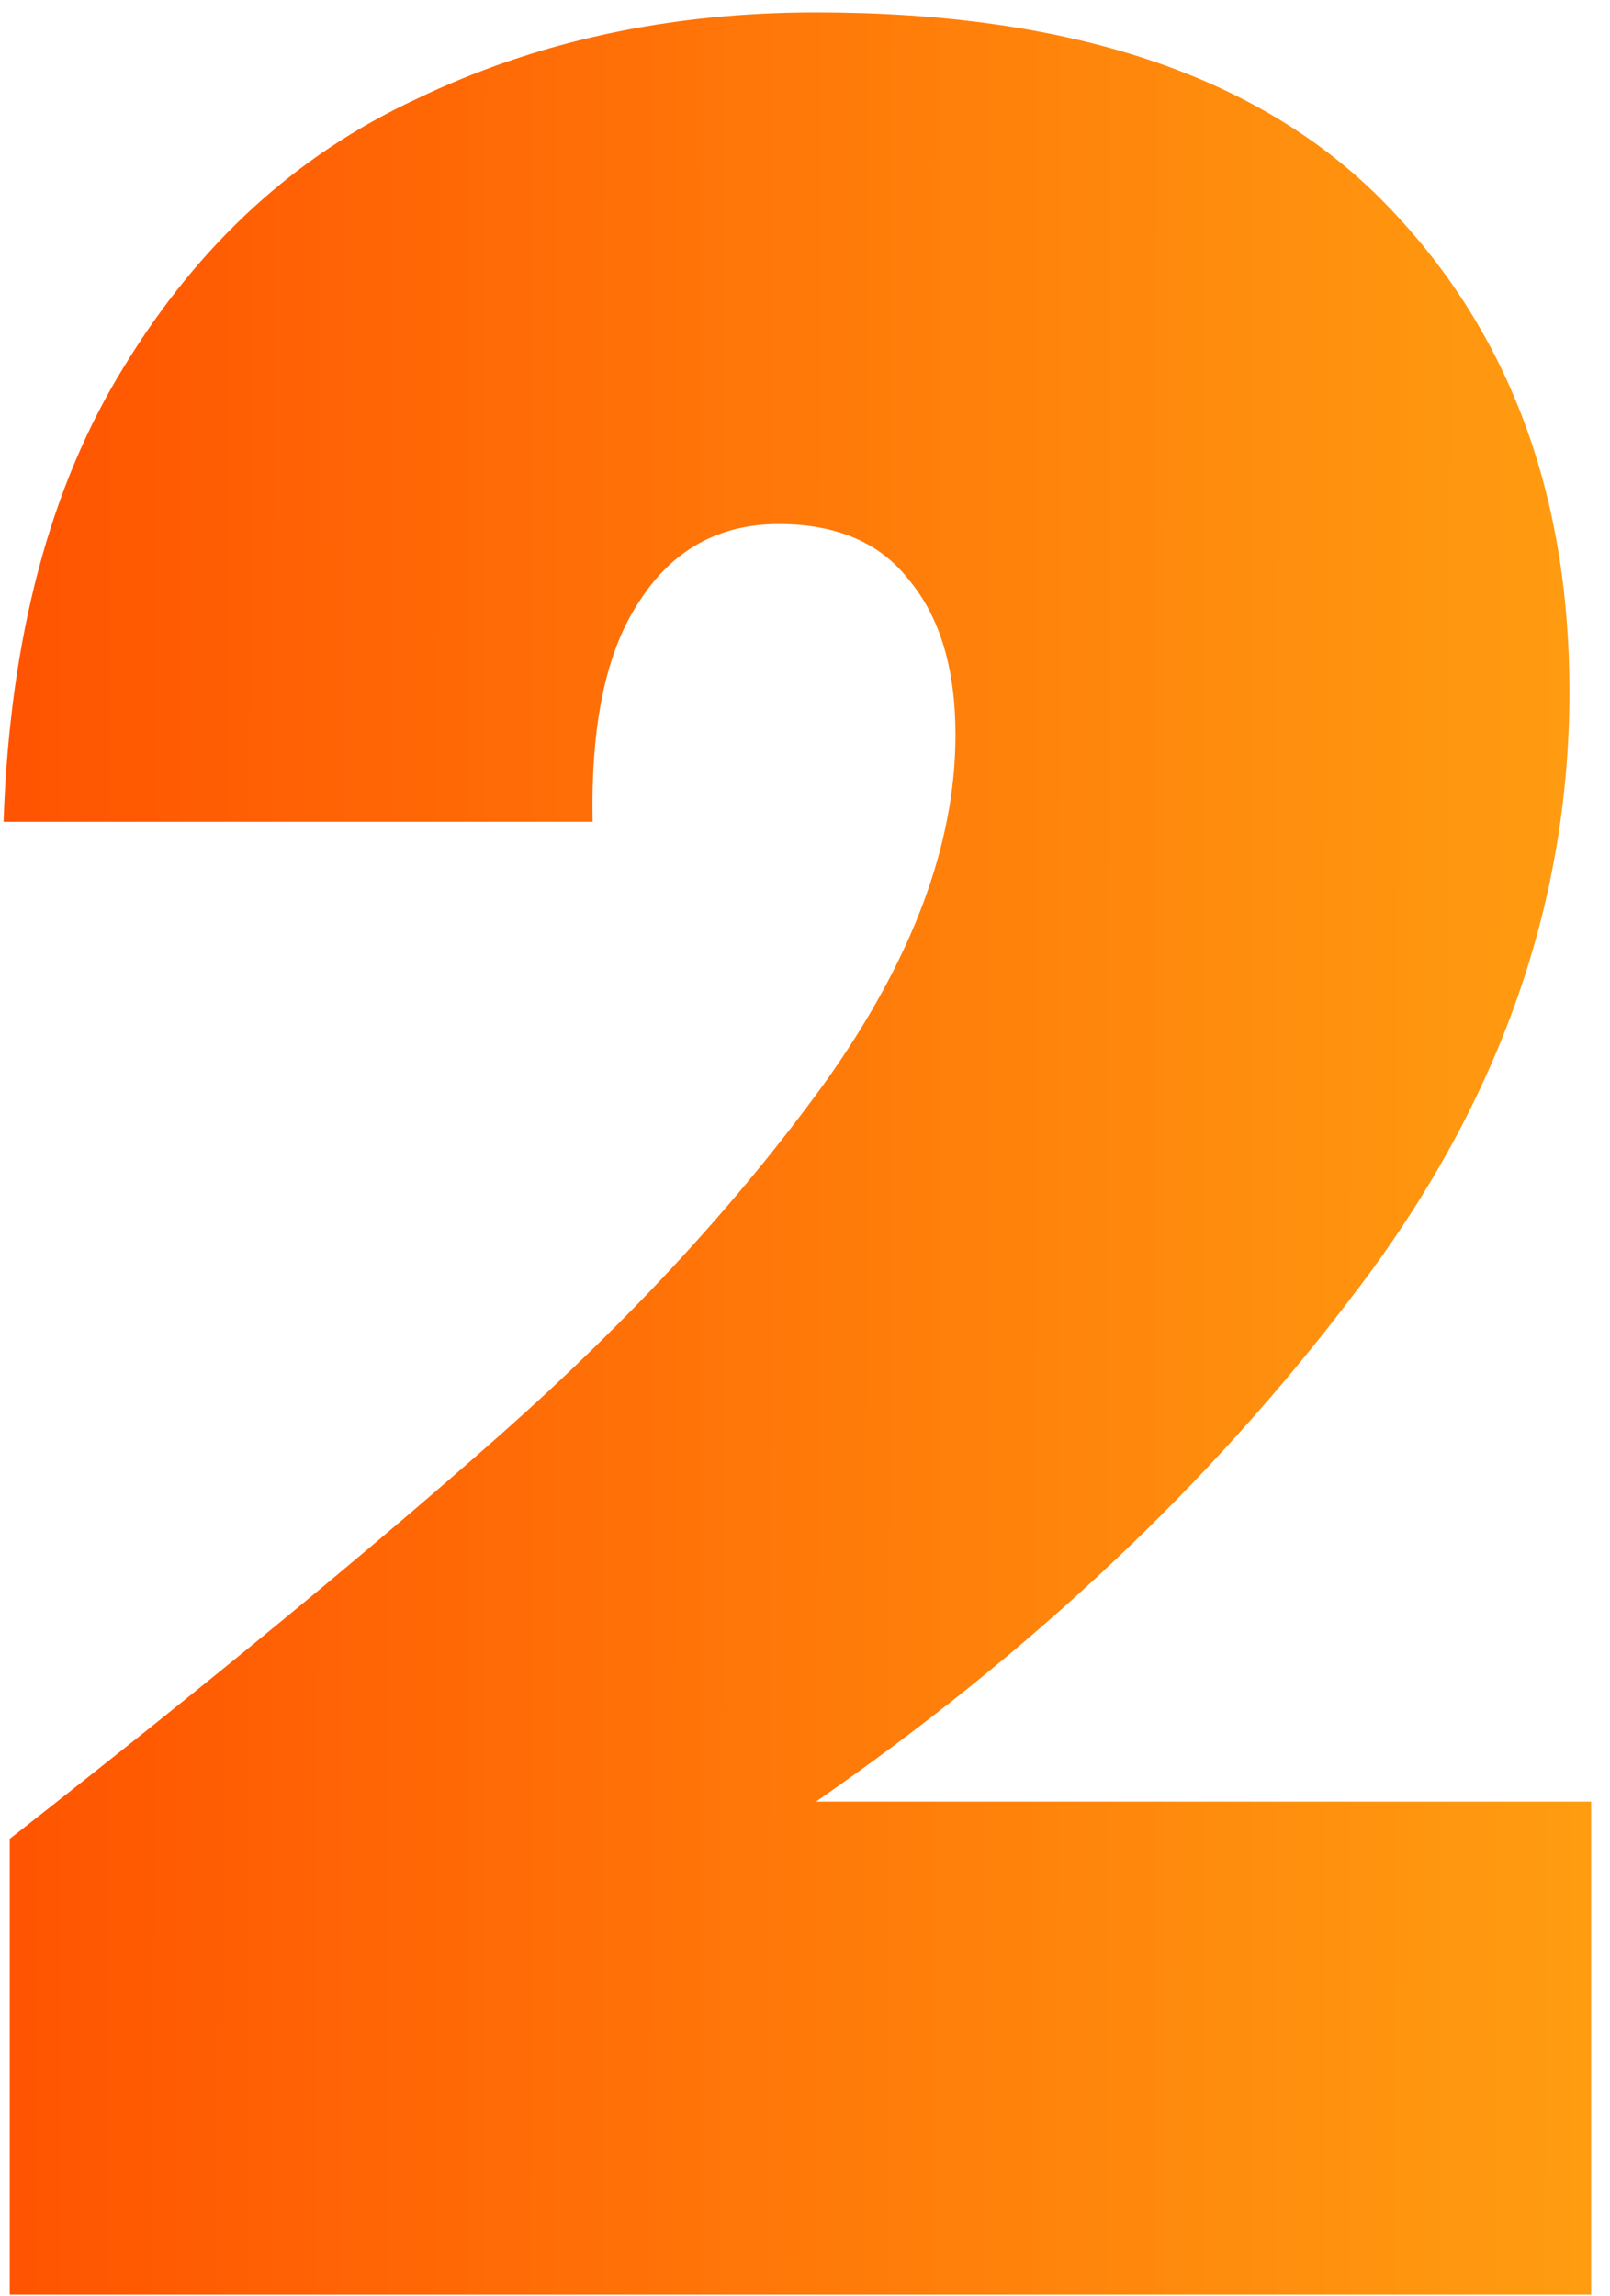 <svg width="54" height="77" viewBox="0 0 54 77" fill="none" xmlns="http://www.w3.org/2000/svg">
<path d="M0.327 61.672C7.052 56.403 12.564 51.861 16.863 48.048C21.161 44.235 24.767 40.317 27.678 36.296C30.59 32.205 32.047 28.323 32.047 24.648C32.047 22.429 31.526 20.696 30.486 19.448C29.516 18.2 28.06 17.576 26.119 17.576C24.108 17.576 22.548 18.443 21.439 20.176C20.329 21.84 19.809 24.301 19.878 27.56H0.119C0.327 21.389 1.679 16.293 4.175 12.272C6.671 8.181 9.929 5.2 13.95 3.328C17.972 1.387 22.444 0.416 27.366 0.416C35.895 0.416 42.239 2.531 46.398 6.76C50.559 10.989 52.639 16.467 52.639 23.192C52.639 30.403 50.212 37.163 45.358 43.472C40.575 49.781 34.577 55.432 27.366 60.424H53.367V76.96H0.327V61.672Z" fill="url(#paint0_linear_65_10)"/>
<defs>
<linearGradient id="paint0_linear_65_10" x1="56.095" y1="42.29" x2="-3.807" y2="42.186" gradientUnits="userSpaceOnUse">
<stop offset="0.004" stop-color="#FF9D0A" stop-opacity="0.97"/>
<stop offset="1" stop-color="#FF4E00"/>
</linearGradient>
</defs>
</svg>
